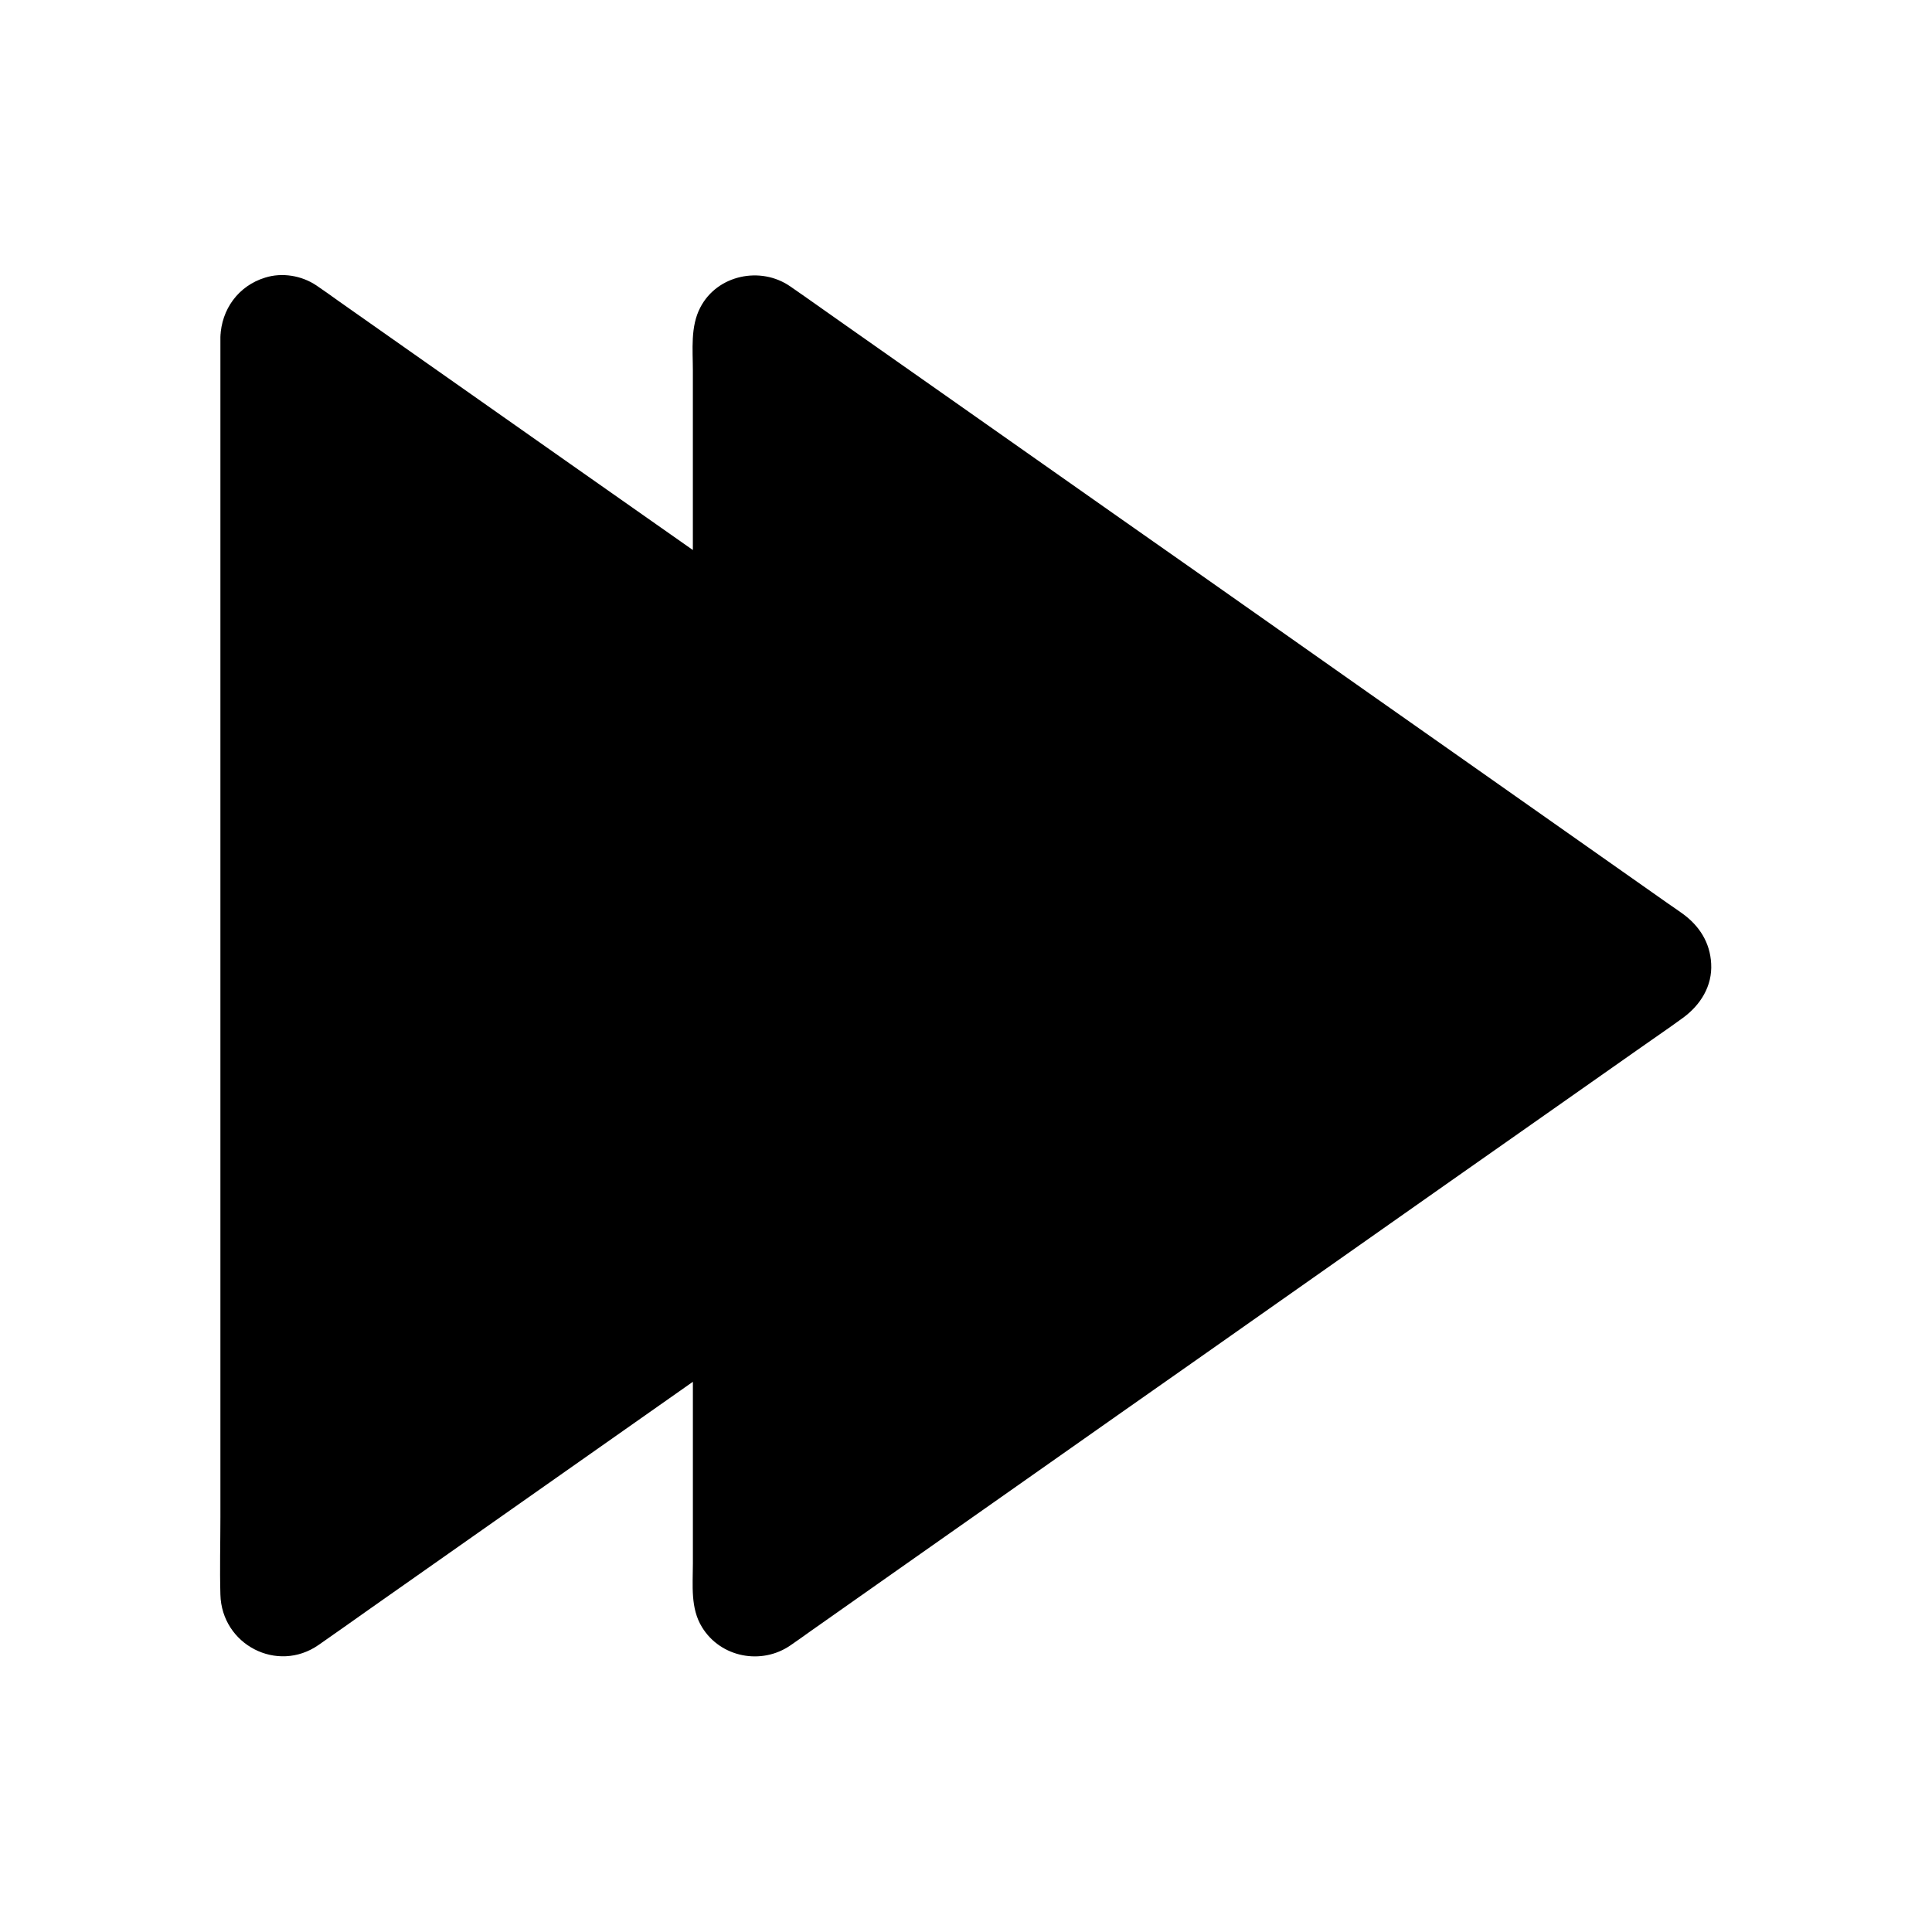 <?xml version="1.0" encoding="UTF-8"?>
<!-- Uploaded to: SVG Repo, www.svgrepo.com, Generator: SVG Repo Mixer Tools -->
<svg fill="#000000" width="800px" height="800px" version="1.1" viewBox="144 144 512 512" xmlns="http://www.w3.org/2000/svg">
 <g>
  <path d="m209.79 233.31v333.38c0 7.281 8.215 11.562 14.168 7.379l111-78.031v70.652c0 7.281 8.215 11.562 14.168 7.379l237.14-166.69c5.117-3.59 5.117-11.168 0-14.711l-237.14-166.69c-5.953-4.184-14.168 0.098-14.168 7.379v70.652l-110.95-78.074c-6-4.184-14.219 0.098-14.219 7.379z"/>
  <path d="m202.41 233.31v18.156 46.887 64.059 70.109 65.094 48.461c0 6.84-0.195 13.676 0 20.516 0.344 13.234 15.055 20.961 26.027 13.332 4.379-3.051 8.758-6.148 13.137-9.25 17.613-12.398 35.227-24.746 52.84-37.145 14.023-9.84 28.043-19.73 42.066-29.57 0.738-0.543 1.477-1.031 2.262-1.574-3.691-2.117-7.379-4.231-11.121-6.394v38.031 24.402c0 5.656-0.688 11.758 2.41 16.777 4.922 8.07 15.793 10.137 23.469 4.82 1.723-1.18 3.445-2.41 5.164-3.641 7.922-5.559 15.844-11.168 23.762-16.727 12.301-8.66 24.648-17.32 36.949-25.977 14.613-10.281 29.227-20.566 43.836-30.801 15.055-10.578 30.062-21.156 45.117-31.734 13.332-9.398 26.668-18.746 40.051-28.141 9.742-6.84 19.531-13.727 29.273-20.566 4.082-2.902 8.266-5.707 12.301-8.66 4.676-3.394 7.871-8.461 7.527-14.414-0.297-5.559-3.102-9.988-7.578-13.234-1.277-0.934-2.609-1.82-3.887-2.707-7.231-5.117-14.516-10.184-21.746-15.301-11.906-8.363-23.762-16.727-35.672-25.094-14.414-10.137-28.879-20.27-43.297-30.453-15.105-10.629-30.207-21.254-45.312-31.832-13.629-9.594-27.305-19.188-40.934-28.781-10.332-7.231-20.613-14.516-30.945-21.746-4.922-3.445-9.789-6.938-14.711-10.332-7.824-5.41-19.336-3.051-23.812 5.609-2.656 5.066-1.969 11.168-1.969 16.727v50.332 11.414c3.691-2.117 7.379-4.231 11.121-6.394-14.66-10.281-29.273-20.566-43.938-30.848-20.367-14.316-40.785-28.684-61.156-43-1.918-1.379-3.836-2.754-5.805-4.082-3.887-2.609-9.055-3.492-13.578-2.066-7.078 2.16-11.605 8.406-11.852 15.738-0.148 3.887 3.492 7.578 7.379 7.379 4.082-0.195 7.231-3.246 7.379-7.379 0.051-2.016-0.441 1.426 0.051-0.492 0.492-1.871-0.344 0.984 0-0.098 0.148-0.492 1.082-1.23 0-0.148 0.344-0.344 1.625-1.23 0.195-0.344 0.297-0.195 0.641-0.395 0.934-0.59-1.379 0.887-0.246 0.148 0.344-0.051 1.23-0.395 0 0.051-0.297 0h1.133c-1.031-0.148-1.082-0.148-0.246 0.051 1.18 0.195 0.246 0.148-0.098-0.098 0.934 0.543 0.148 0.051 1.082 0.641l0.051 0.051c0.148 0.098 0.297 0.246 0.492 0.344 1.918 1.328 3.836 2.707 5.758 4.035 8.461 5.953 16.926 11.906 25.34 17.809 21.352 15.008 42.707 30.012 64.059 45.02 5.117 3.59 10.184 7.184 15.301 10.727 4.676 3.297 11.121-1.133 11.121-6.394v-36.801-24.402-7.379-1.77-0.297c0-0.887 0.098-0.543-0.098 0.098 0.051-0.098 0.148-0.836 0.246-0.887 0.148-0.543 0.098-0.395-0.195 0.395 0.098-0.148 0.195-0.344 0.297-0.492 0.641-1.18-0.688 0.641 0.246-0.297 0.934-0.934 0.051-0.051-0.195 0.098 0.148-0.098 0.543-0.441 0.688-0.441 0.492 0.051-0.148 0.051-0.492 0.148 0.344-0.098 0.688-0.195 1.082-0.344 0.297-0.098 0.984 0 0.148-0.051-1.133-0.051 0.59 0.098 0.688 0.098-1.23 0-0.492-0.051 0.297 0.246-1.23-0.441-0.098 0.051 0.441 0.395 0 0 0.051 0 0.051 0.051 0.344 0.246 0.688 0.492 1.082 0.738 1.969 1.379 3.938 2.754 5.902 4.133 8.117 5.707 16.234 11.414 24.305 17.121 12.203 8.562 24.402 17.172 36.605 25.73 14.414 10.137 28.781 20.223 43.199 30.355 14.711 10.332 29.422 20.664 44.133 30.996 13.137 9.25 26.273 18.5 39.41 27.699 9.645 6.789 19.336 13.578 28.98 20.367 4.379 3.102 8.953 6.004 13.234 9.297 0.098 0.051 0.195 0.098 0.246 0.195 0.051 0.051 0.441 0.344-0.246-0.148-0.688-0.492 0.246 0.246 0.195 0.297 0.051-0.051-0.738-0.984-0.195-0.246 0.148 0.195 0.688 1.379 0.344 0.492-0.344-0.836 0 0.098 0.051 0.246 0.051 0.148 0.195 1.133 0.098 0.195-0.148-1.082-0.051 0.59-0.051 0.789-0.051-1.18 0-0.395-0.195 0.395 0.441-2.016-0.543 1.082-0.148 0.148 0.246-0.641-0.738 0.688 0.195-0.098-0.098 0.051-0.195 0.148-0.297 0.195-1.426 1.082-2.953 2.066-4.379 3.102-7.379 5.164-14.762 10.383-22.09 15.547-11.711 8.215-23.418 16.48-35.129 24.699-14.168 9.988-28.387 19.926-42.559 29.914-14.711 10.332-29.422 20.664-44.133 31.047-13.48 9.496-27.012 18.992-40.492 28.488-10.332 7.281-20.715 14.562-31.047 21.844-5.312 3.738-10.629 7.477-15.941 11.219-0.344 0.246-0.641 0.441-0.984 0.688-0.195 0.098-0.543 0.395-0.543 0.395-0.934 0.688 0.641 0.051-0.441 0.246-0.543 0.098-1.133 0 0.246 0.051-0.344 0-0.789-0.051-1.133 0 0.148-0.051 1.277 0.395 0.59 0.098-0.297-0.148-0.738-0.246-1.082-0.297-0.738-0.098 0.344 0.098 0.492 0.195-0.195-0.148-0.543-0.195-0.738-0.441-0.492-0.59 0.887 0.297 0.195 0.148-0.195-0.051-0.441-0.492-0.59-0.59 0.148 0.098 0.887 0.738 0.297 0.344-0.543-0.344-0.441-1.133-0.148-0.051-0.195-0.738-0.195-1.625-0.195-0.395 0-0.195-0.051-0.441 0-0.688v-0.395-1.871-7.824-49.496-11.02c0-5.215-6.394-9.691-11.121-6.394-10.137 7.133-20.27 14.27-30.406 21.352-18.254 12.84-36.555 25.684-54.809 38.523-6.641 4.676-13.234 9.297-19.875 13.973-1.625 1.18-3.297 2.312-4.922 3.492-0.297 0.195-0.641 0.441-0.934 0.641 0 0-0.051 0-0.051 0.051 0.641-0.441-0.984 0.641-0.789 0.492-0.789 0.688 1.031-0.395 0.098 0-0.543 0.195-1.672 0.195 0 0.148h-1.133c0.297 0 1.574 0.441 0.297 0-0.836-0.246-1.277-0.789-0.344-0.051-0.246-0.195-0.688-0.441-0.934-0.59 1.133 0.59 0.59 0.492 0.195 0.098-0.934-0.934-0.051-0.051 0.098 0.195-0.051-0.051-0.887-1.672-0.441-0.641 0.441 0.984-0.195-0.395-0.098-0.492 0-0.098-0.051-0.195-0.051-0.297 0.098 0.934 0.148 0.984 0.098 0.098v-0.441-2.656-11.609-43.691-62.141-69.469-65.582-51.07-25.633-1.133c0-3.836-3.394-7.578-7.379-7.379-4.328 0.289-7.723 3.391-7.723 7.523z"/>
 </g>
</svg>